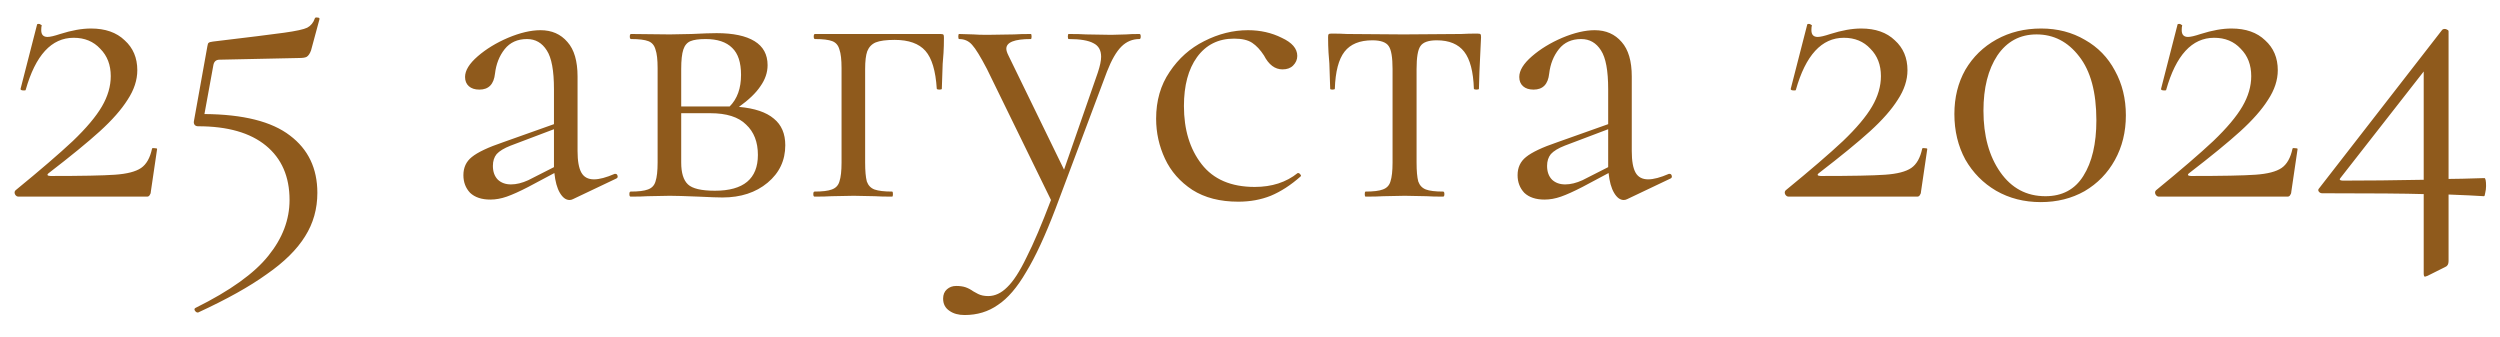 <?xml version="1.0" encoding="UTF-8"?> <svg xmlns="http://www.w3.org/2000/svg" width="89" height="12" viewBox="0 0 89 12" fill="none"><path d="M0.553 6.775C1.433 6.055 2.113 5.47 2.593 5.02C3.073 4.56 3.418 4.15 3.628 3.79C3.838 3.43 3.943 3.07 3.943 2.71C3.943 2.31 3.818 1.985 3.568 1.735C3.328 1.475 3.013 1.345 2.623 1.345C1.833 1.345 1.263 1.965 0.913 3.205C0.913 3.215 0.893 3.22 0.853 3.22C0.763 3.22 0.723 3.2 0.733 3.16L1.318 0.88C1.318 0.86 1.338 0.85 1.378 0.85C1.408 0.85 1.433 0.86 1.453 0.88C1.483 0.89 1.493 0.9 1.483 0.91C1.473 0.95 1.468 1.005 1.468 1.075C1.468 1.235 1.543 1.315 1.693 1.315C1.783 1.315 1.933 1.28 2.143 1.21C2.553 1.08 2.918 1.015 3.238 1.015C3.748 1.015 4.148 1.155 4.438 1.435C4.738 1.705 4.888 2.06 4.888 2.5C4.888 2.85 4.773 3.2 4.543 3.55C4.323 3.9 3.993 4.275 3.553 4.675C3.123 5.065 2.518 5.56 1.738 6.16C1.698 6.19 1.683 6.215 1.693 6.235C1.713 6.255 1.748 6.265 1.798 6.265C2.898 6.265 3.663 6.25 4.093 6.22C4.523 6.19 4.833 6.11 5.023 5.98C5.213 5.85 5.343 5.62 5.413 5.29C5.423 5.27 5.453 5.265 5.503 5.275C5.563 5.275 5.593 5.285 5.593 5.305L5.368 6.835C5.368 6.875 5.353 6.915 5.323 6.955C5.303 6.985 5.273 7 5.233 7H0.658C0.608 7 0.568 6.975 0.538 6.925C0.508 6.865 0.513 6.815 0.553 6.775ZM7.818 2.125C7.688 2.125 7.613 2.195 7.593 2.335L7.278 4.06C8.658 4.07 9.673 4.325 10.323 4.825C10.973 5.315 11.298 5.995 11.298 6.865C11.298 7.435 11.153 7.95 10.863 8.41C10.573 8.88 10.118 9.33 9.498 9.76C8.888 10.2 8.073 10.655 7.053 11.125H7.038C6.998 11.125 6.963 11.1 6.933 11.05C6.913 11.01 6.923 10.98 6.963 10.96C8.193 10.35 9.058 9.73 9.558 9.1C10.058 8.48 10.308 7.82 10.308 7.12C10.308 6.29 10.028 5.645 9.468 5.185C8.908 4.725 8.103 4.495 7.053 4.495C7.003 4.495 6.963 4.48 6.933 4.45C6.903 4.41 6.893 4.365 6.903 4.315L7.383 1.645C7.393 1.575 7.408 1.535 7.428 1.525C7.448 1.505 7.498 1.49 7.578 1.48C8.838 1.33 9.683 1.225 10.113 1.165C10.543 1.105 10.818 1.045 10.938 0.985C11.068 0.915 11.158 0.805 11.208 0.655C11.218 0.625 11.248 0.615 11.298 0.625C11.358 0.625 11.383 0.645 11.373 0.685L11.073 1.795C11.033 1.905 10.983 1.98 10.923 2.02C10.873 2.05 10.783 2.065 10.653 2.065L7.818 2.125ZM21.912 6.19C21.951 6.19 21.977 6.215 21.986 6.265C21.997 6.305 21.982 6.335 21.942 6.355L20.396 7.09C20.357 7.11 20.317 7.12 20.276 7.12C20.146 7.12 20.032 7.035 19.931 6.865C19.831 6.695 19.767 6.46 19.736 6.16L18.806 6.655C18.497 6.815 18.241 6.93 18.041 7C17.841 7.07 17.646 7.105 17.456 7.105C17.146 7.105 16.907 7.025 16.736 6.865C16.576 6.695 16.497 6.485 16.497 6.235C16.497 5.965 16.596 5.75 16.797 5.59C17.006 5.42 17.377 5.245 17.907 5.065L19.721 4.42V3.175C19.721 2.515 19.637 2.055 19.466 1.795C19.297 1.525 19.061 1.39 18.762 1.39C18.422 1.39 18.157 1.51 17.966 1.75C17.776 1.99 17.662 2.28 17.622 2.62C17.581 3 17.396 3.19 17.067 3.19C16.907 3.19 16.782 3.15 16.692 3.07C16.602 2.99 16.556 2.88 16.556 2.74C16.556 2.51 16.706 2.265 17.006 2.005C17.306 1.745 17.666 1.525 18.087 1.345C18.517 1.165 18.901 1.075 19.241 1.075C19.642 1.075 19.962 1.215 20.201 1.495C20.442 1.765 20.561 2.175 20.561 2.725V5.38C20.561 5.73 20.607 5.985 20.697 6.145C20.787 6.305 20.936 6.385 21.146 6.385C21.337 6.385 21.581 6.32 21.881 6.19H21.912ZM19.721 5.95V5.86V4.6L18.177 5.185C17.947 5.275 17.782 5.375 17.681 5.485C17.591 5.595 17.547 5.735 17.547 5.905C17.547 6.115 17.607 6.28 17.727 6.4C17.846 6.51 18.002 6.565 18.192 6.565C18.381 6.565 18.587 6.515 18.806 6.415L19.721 5.95ZM26.306 3.805C26.866 3.855 27.281 3.995 27.551 4.225C27.821 4.445 27.956 4.76 27.956 5.17C27.956 5.71 27.746 6.155 27.326 6.505C26.906 6.855 26.371 7.03 25.721 7.03C25.571 7.03 25.286 7.02 24.866 7C24.386 6.98 24.046 6.97 23.846 6.97L23.051 6.985C22.911 6.995 22.711 7 22.451 7C22.421 7 22.406 6.97 22.406 6.91C22.406 6.85 22.421 6.82 22.451 6.82C22.731 6.82 22.936 6.795 23.066 6.745C23.206 6.695 23.296 6.6 23.336 6.46C23.386 6.31 23.411 6.085 23.411 5.785V2.425C23.411 2.125 23.386 1.905 23.336 1.765C23.296 1.615 23.211 1.515 23.081 1.465C22.951 1.415 22.746 1.39 22.466 1.39C22.436 1.39 22.421 1.36 22.421 1.3C22.421 1.24 22.436 1.21 22.466 1.21L23.846 1.225L24.626 1.21C25.026 1.19 25.321 1.18 25.511 1.18C26.101 1.18 26.551 1.275 26.861 1.465C27.171 1.655 27.326 1.94 27.326 2.32C27.326 2.58 27.241 2.83 27.071 3.07C26.911 3.31 26.656 3.555 26.306 3.805ZM25.121 1.39C24.881 1.39 24.701 1.415 24.581 1.465C24.461 1.515 24.376 1.615 24.326 1.765C24.276 1.915 24.251 2.145 24.251 2.455V3.79H25.811H25.976C26.246 3.52 26.381 3.145 26.381 2.665C26.381 2.225 26.276 1.905 26.066 1.705C25.856 1.495 25.541 1.39 25.121 1.39ZM25.451 6.79C26.471 6.79 26.981 6.365 26.981 5.515C26.981 5.055 26.841 4.695 26.561 4.435C26.291 4.165 25.866 4.03 25.286 4.03H24.251V5.785C24.251 6.155 24.331 6.415 24.491 6.565C24.651 6.715 24.971 6.79 25.451 6.79ZM33.484 1.21C33.544 1.21 33.579 1.22 33.589 1.24C33.599 1.25 33.604 1.285 33.604 1.345C33.604 1.545 33.599 1.725 33.589 1.885C33.579 2.035 33.569 2.165 33.559 2.275L33.529 3.16C33.529 3.18 33.499 3.19 33.439 3.19C33.389 3.19 33.359 3.18 33.349 3.16C33.309 2.52 33.174 2.07 32.944 1.81C32.714 1.55 32.349 1.42 31.849 1.42C31.549 1.42 31.324 1.45 31.174 1.51C31.034 1.57 30.934 1.675 30.874 1.825C30.824 1.965 30.799 2.175 30.799 2.455V5.785C30.799 6.085 30.819 6.31 30.859 6.46C30.909 6.6 30.999 6.695 31.129 6.745C31.269 6.795 31.479 6.82 31.759 6.82C31.779 6.82 31.789 6.85 31.789 6.91C31.789 6.97 31.779 7 31.759 7C31.499 7 31.294 6.995 31.144 6.985L30.394 6.97L29.599 6.985C29.459 6.995 29.259 7 28.999 7C28.969 7 28.954 6.97 28.954 6.91C28.954 6.85 28.969 6.82 28.999 6.82C29.279 6.82 29.484 6.795 29.614 6.745C29.754 6.695 29.844 6.6 29.884 6.46C29.934 6.31 29.959 6.085 29.959 5.785V2.425C29.959 2.125 29.934 1.905 29.884 1.765C29.844 1.615 29.759 1.515 29.629 1.465C29.499 1.415 29.294 1.39 29.014 1.39C28.984 1.39 28.969 1.36 28.969 1.3C28.969 1.24 28.984 1.21 29.014 1.21H33.484ZM40.565 1.21C40.595 1.21 40.61 1.24 40.61 1.3C40.61 1.36 40.595 1.39 40.565 1.39C40.315 1.39 40.1 1.48 39.92 1.66C39.74 1.84 39.57 2.135 39.41 2.545L37.58 7.42C37.21 8.39 36.86 9.145 36.53 9.685C36.21 10.235 35.875 10.625 35.525 10.855C35.185 11.095 34.79 11.215 34.34 11.215C34.12 11.215 33.94 11.165 33.8 11.065C33.65 10.965 33.575 10.82 33.575 10.63C33.575 10.49 33.62 10.38 33.71 10.3C33.8 10.22 33.91 10.18 34.04 10.18C34.17 10.18 34.28 10.195 34.37 10.225C34.46 10.255 34.555 10.305 34.655 10.375C34.675 10.385 34.73 10.415 34.82 10.465C34.92 10.515 35.04 10.54 35.18 10.54C35.42 10.54 35.645 10.435 35.855 10.225C36.075 10.015 36.305 9.66 36.545 9.16C36.795 8.67 37.085 7.99 37.415 7.12L35.135 2.455C34.905 2.015 34.73 1.73 34.61 1.6C34.49 1.46 34.335 1.39 34.145 1.39C34.125 1.39 34.115 1.36 34.115 1.3C34.115 1.24 34.125 1.21 34.145 1.21L34.655 1.225C34.775 1.235 34.94 1.24 35.15 1.24L36.11 1.225C36.25 1.215 36.445 1.21 36.695 1.21C36.715 1.21 36.725 1.24 36.725 1.3C36.725 1.36 36.715 1.39 36.695 1.39C36.115 1.39 35.825 1.505 35.825 1.735C35.825 1.795 35.85 1.875 35.9 1.975L37.88 6.04L39.08 2.59C39.16 2.35 39.2 2.16 39.2 2.02C39.2 1.79 39.11 1.63 38.93 1.54C38.75 1.44 38.455 1.39 38.045 1.39C38.025 1.39 38.015 1.36 38.015 1.3C38.015 1.24 38.025 1.21 38.045 1.21C38.315 1.21 38.52 1.215 38.66 1.225L39.56 1.24L40.1 1.225C40.2 1.215 40.355 1.21 40.565 1.21ZM44.083 7.18C43.433 7.18 42.888 7.04 42.448 6.76C42.008 6.47 41.683 6.1 41.473 5.65C41.263 5.2 41.158 4.725 41.158 4.225C41.158 3.585 41.318 3.03 41.638 2.56C41.958 2.08 42.368 1.715 42.868 1.465C43.378 1.205 43.898 1.075 44.428 1.075C44.868 1.075 45.268 1.165 45.628 1.345C45.998 1.515 46.183 1.73 46.183 1.99C46.183 2.12 46.133 2.235 46.033 2.335C45.943 2.425 45.818 2.47 45.658 2.47C45.388 2.47 45.168 2.305 44.998 1.975C44.868 1.775 44.728 1.625 44.578 1.525C44.428 1.425 44.213 1.375 43.933 1.375C43.373 1.375 42.933 1.595 42.613 2.035C42.303 2.465 42.148 3.045 42.148 3.775C42.148 4.615 42.358 5.305 42.778 5.845C43.198 6.385 43.828 6.655 44.668 6.655C45.278 6.655 45.788 6.49 46.198 6.16H46.213C46.243 6.16 46.268 6.175 46.288 6.205C46.318 6.235 46.323 6.26 46.303 6.28C45.953 6.59 45.598 6.82 45.238 6.97C44.888 7.11 44.503 7.18 44.083 7.18ZM48.615 7C48.595 7 48.585 6.97 48.585 6.91C48.585 6.85 48.595 6.82 48.615 6.82C48.895 6.82 49.1 6.795 49.23 6.745C49.37 6.695 49.46 6.6 49.5 6.46C49.55 6.31 49.575 6.085 49.575 5.785V2.455C49.575 2.045 49.53 1.775 49.44 1.645C49.35 1.505 49.155 1.435 48.855 1.435C48.405 1.435 48.075 1.57 47.865 1.84C47.655 2.11 47.54 2.55 47.52 3.16C47.52 3.18 47.49 3.19 47.43 3.19C47.38 3.19 47.355 3.18 47.355 3.16L47.325 2.26C47.315 2.15 47.305 2.02 47.295 1.87C47.285 1.71 47.28 1.53 47.28 1.33C47.28 1.27 47.285 1.235 47.295 1.225C47.305 1.205 47.34 1.195 47.4 1.195C47.61 1.195 47.795 1.2 47.955 1.21L49.965 1.225L52.02 1.21C52.19 1.2 52.38 1.195 52.59 1.195C52.66 1.195 52.7 1.205 52.71 1.225C52.72 1.235 52.725 1.27 52.725 1.33C52.675 2.33 52.65 2.94 52.65 3.16C52.65 3.18 52.62 3.19 52.56 3.19C52.51 3.19 52.48 3.18 52.47 3.16C52.45 2.55 52.335 2.11 52.125 1.84C51.915 1.57 51.59 1.435 51.15 1.435C50.85 1.435 50.655 1.505 50.565 1.645C50.475 1.775 50.43 2.045 50.43 2.455V5.785C50.43 6.085 50.45 6.31 50.49 6.46C50.54 6.6 50.63 6.695 50.76 6.745C50.89 6.795 51.095 6.82 51.375 6.82C51.405 6.82 51.42 6.85 51.42 6.91C51.42 6.97 51.405 7 51.375 7C51.125 7 50.93 6.995 50.79 6.985L50.01 6.97L49.245 6.985C49.095 6.995 48.885 7 48.615 7ZM59.441 6.19C59.481 6.19 59.506 6.215 59.516 6.265C59.526 6.305 59.511 6.335 59.471 6.355L57.926 7.09C57.886 7.11 57.846 7.12 57.806 7.12C57.676 7.12 57.561 7.035 57.461 6.865C57.361 6.695 57.296 6.46 57.266 6.16L56.336 6.655C56.026 6.815 55.771 6.93 55.571 7C55.371 7.07 55.176 7.105 54.986 7.105C54.676 7.105 54.436 7.025 54.266 6.865C54.106 6.695 54.026 6.485 54.026 6.235C54.026 5.965 54.126 5.75 54.326 5.59C54.536 5.42 54.906 5.245 55.436 5.065L57.251 4.42V3.175C57.251 2.515 57.166 2.055 56.996 1.795C56.826 1.525 56.591 1.39 56.291 1.39C55.951 1.39 55.686 1.51 55.496 1.75C55.306 1.99 55.191 2.28 55.151 2.62C55.111 3 54.926 3.19 54.596 3.19C54.436 3.19 54.311 3.15 54.221 3.07C54.131 2.99 54.086 2.88 54.086 2.74C54.086 2.51 54.236 2.265 54.536 2.005C54.836 1.745 55.196 1.525 55.616 1.345C56.046 1.165 56.431 1.075 56.771 1.075C57.171 1.075 57.491 1.215 57.731 1.495C57.971 1.765 58.091 2.175 58.091 2.725V5.38C58.091 5.73 58.136 5.985 58.226 6.145C58.316 6.305 58.466 6.385 58.676 6.385C58.866 6.385 59.111 6.32 59.411 6.19H59.441ZM57.251 5.95V5.86V4.6L55.706 5.185C55.476 5.275 55.311 5.375 55.211 5.485C55.121 5.595 55.076 5.735 55.076 5.905C55.076 6.115 55.136 6.28 55.256 6.4C55.376 6.51 55.531 6.565 55.721 6.565C55.911 6.565 56.116 6.515 56.336 6.415L57.251 5.95ZM63.571 6.775C64.451 6.055 65.131 5.47 65.611 5.02C66.091 4.56 66.436 4.15 66.646 3.79C66.856 3.43 66.961 3.07 66.961 2.71C66.961 2.31 66.836 1.985 66.586 1.735C66.346 1.475 66.031 1.345 65.641 1.345C64.851 1.345 64.281 1.965 63.931 3.205C63.931 3.215 63.911 3.22 63.871 3.22C63.781 3.22 63.741 3.2 63.751 3.16L64.336 0.88C64.336 0.86 64.356 0.85 64.396 0.85C64.426 0.85 64.451 0.86 64.471 0.88C64.501 0.89 64.511 0.9 64.501 0.91C64.491 0.95 64.486 1.005 64.486 1.075C64.486 1.235 64.561 1.315 64.711 1.315C64.801 1.315 64.951 1.28 65.161 1.21C65.571 1.08 65.936 1.015 66.256 1.015C66.766 1.015 67.166 1.155 67.456 1.435C67.756 1.705 67.906 2.06 67.906 2.5C67.906 2.85 67.791 3.2 67.561 3.55C67.341 3.9 67.011 4.275 66.571 4.675C66.141 5.065 65.536 5.56 64.756 6.16C64.716 6.19 64.701 6.215 64.711 6.235C64.731 6.255 64.766 6.265 64.816 6.265C65.916 6.265 66.681 6.25 67.111 6.22C67.541 6.19 67.851 6.11 68.041 5.98C68.231 5.85 68.361 5.62 68.431 5.29C68.441 5.27 68.471 5.265 68.521 5.275C68.581 5.275 68.611 5.285 68.611 5.305L68.386 6.835C68.386 6.875 68.371 6.915 68.341 6.955C68.321 6.985 68.291 7 68.251 7H63.676C63.626 7 63.586 6.975 63.556 6.925C63.526 6.865 63.531 6.815 63.571 6.775ZM72.651 7.195C72.061 7.195 71.531 7.06 71.061 6.79C70.601 6.52 70.236 6.15 69.966 5.68C69.706 5.2 69.576 4.66 69.576 4.06C69.576 3.47 69.706 2.945 69.966 2.485C70.236 2.025 70.606 1.665 71.076 1.405C71.546 1.145 72.076 1.015 72.666 1.015C73.246 1.015 73.766 1.15 74.226 1.42C74.686 1.68 75.041 2.045 75.291 2.515C75.551 2.985 75.681 3.515 75.681 4.105C75.681 4.695 75.551 5.225 75.291 5.695C75.031 6.165 74.671 6.535 74.211 6.805C73.751 7.065 73.231 7.195 72.651 7.195ZM72.816 6.985C73.416 6.985 73.866 6.745 74.166 6.265C74.476 5.775 74.631 5.115 74.631 4.285C74.631 3.285 74.426 2.525 74.016 2.005C73.616 1.485 73.111 1.225 72.501 1.225C71.911 1.225 71.446 1.475 71.106 1.975C70.776 2.475 70.611 3.13 70.611 3.94C70.611 4.83 70.811 5.56 71.211 6.13C71.611 6.7 72.146 6.985 72.816 6.985ZM76.754 6.775C77.634 6.055 78.314 5.47 78.794 5.02C79.274 4.56 79.619 4.15 79.829 3.79C80.039 3.43 80.144 3.07 80.144 2.71C80.144 2.31 80.019 1.985 79.769 1.735C79.529 1.475 79.214 1.345 78.824 1.345C78.034 1.345 77.464 1.965 77.114 3.205C77.114 3.215 77.094 3.22 77.054 3.22C76.964 3.22 76.924 3.2 76.934 3.16L77.519 0.88C77.519 0.86 77.539 0.85 77.579 0.85C77.609 0.85 77.634 0.86 77.654 0.88C77.684 0.89 77.694 0.9 77.684 0.91C77.674 0.95 77.669 1.005 77.669 1.075C77.669 1.235 77.744 1.315 77.894 1.315C77.984 1.315 78.134 1.28 78.344 1.21C78.754 1.08 79.119 1.015 79.439 1.015C79.949 1.015 80.349 1.155 80.639 1.435C80.939 1.705 81.089 2.06 81.089 2.5C81.089 2.85 80.974 3.2 80.744 3.55C80.524 3.9 80.194 4.275 79.754 4.675C79.324 5.065 78.719 5.56 77.939 6.16C77.899 6.19 77.884 6.215 77.894 6.235C77.914 6.255 77.949 6.265 77.999 6.265C79.099 6.265 79.864 6.25 80.294 6.22C80.724 6.19 81.034 6.11 81.224 5.98C81.414 5.85 81.544 5.62 81.614 5.29C81.624 5.27 81.654 5.265 81.704 5.275C81.764 5.275 81.794 5.285 81.794 5.305L81.569 6.835C81.569 6.875 81.554 6.915 81.524 6.955C81.504 6.985 81.474 7 81.434 7H76.859C76.809 7 76.769 6.975 76.739 6.925C76.709 6.865 76.714 6.815 76.754 6.775ZM88.444 6.34C88.484 6.34 88.504 6.435 88.504 6.625C88.504 6.705 88.494 6.785 88.474 6.865C88.464 6.945 88.449 6.985 88.429 6.985C88.129 6.965 87.709 6.945 87.169 6.925V9.295C87.169 9.405 87.129 9.475 87.049 9.505L86.419 9.82C86.359 9.84 86.329 9.85 86.329 9.85C86.299 9.85 86.284 9.81 86.284 9.73V6.91C85.654 6.89 84.449 6.88 82.669 6.88C82.619 6.88 82.579 6.86 82.549 6.82C82.519 6.78 82.524 6.74 82.564 6.7L86.944 1.06C86.964 1.04 86.994 1.03 87.034 1.03C87.064 1.03 87.094 1.04 87.124 1.06C87.154 1.07 87.169 1.09 87.169 1.12V6.37C87.399 6.37 87.824 6.36 88.444 6.34ZM83.404 6.43C84.264 6.43 85.224 6.42 86.284 6.4V2.545L83.329 6.325C83.299 6.355 83.289 6.38 83.299 6.4C83.319 6.42 83.354 6.43 83.404 6.43Z" fill="#8F5A1C"></path></svg> 